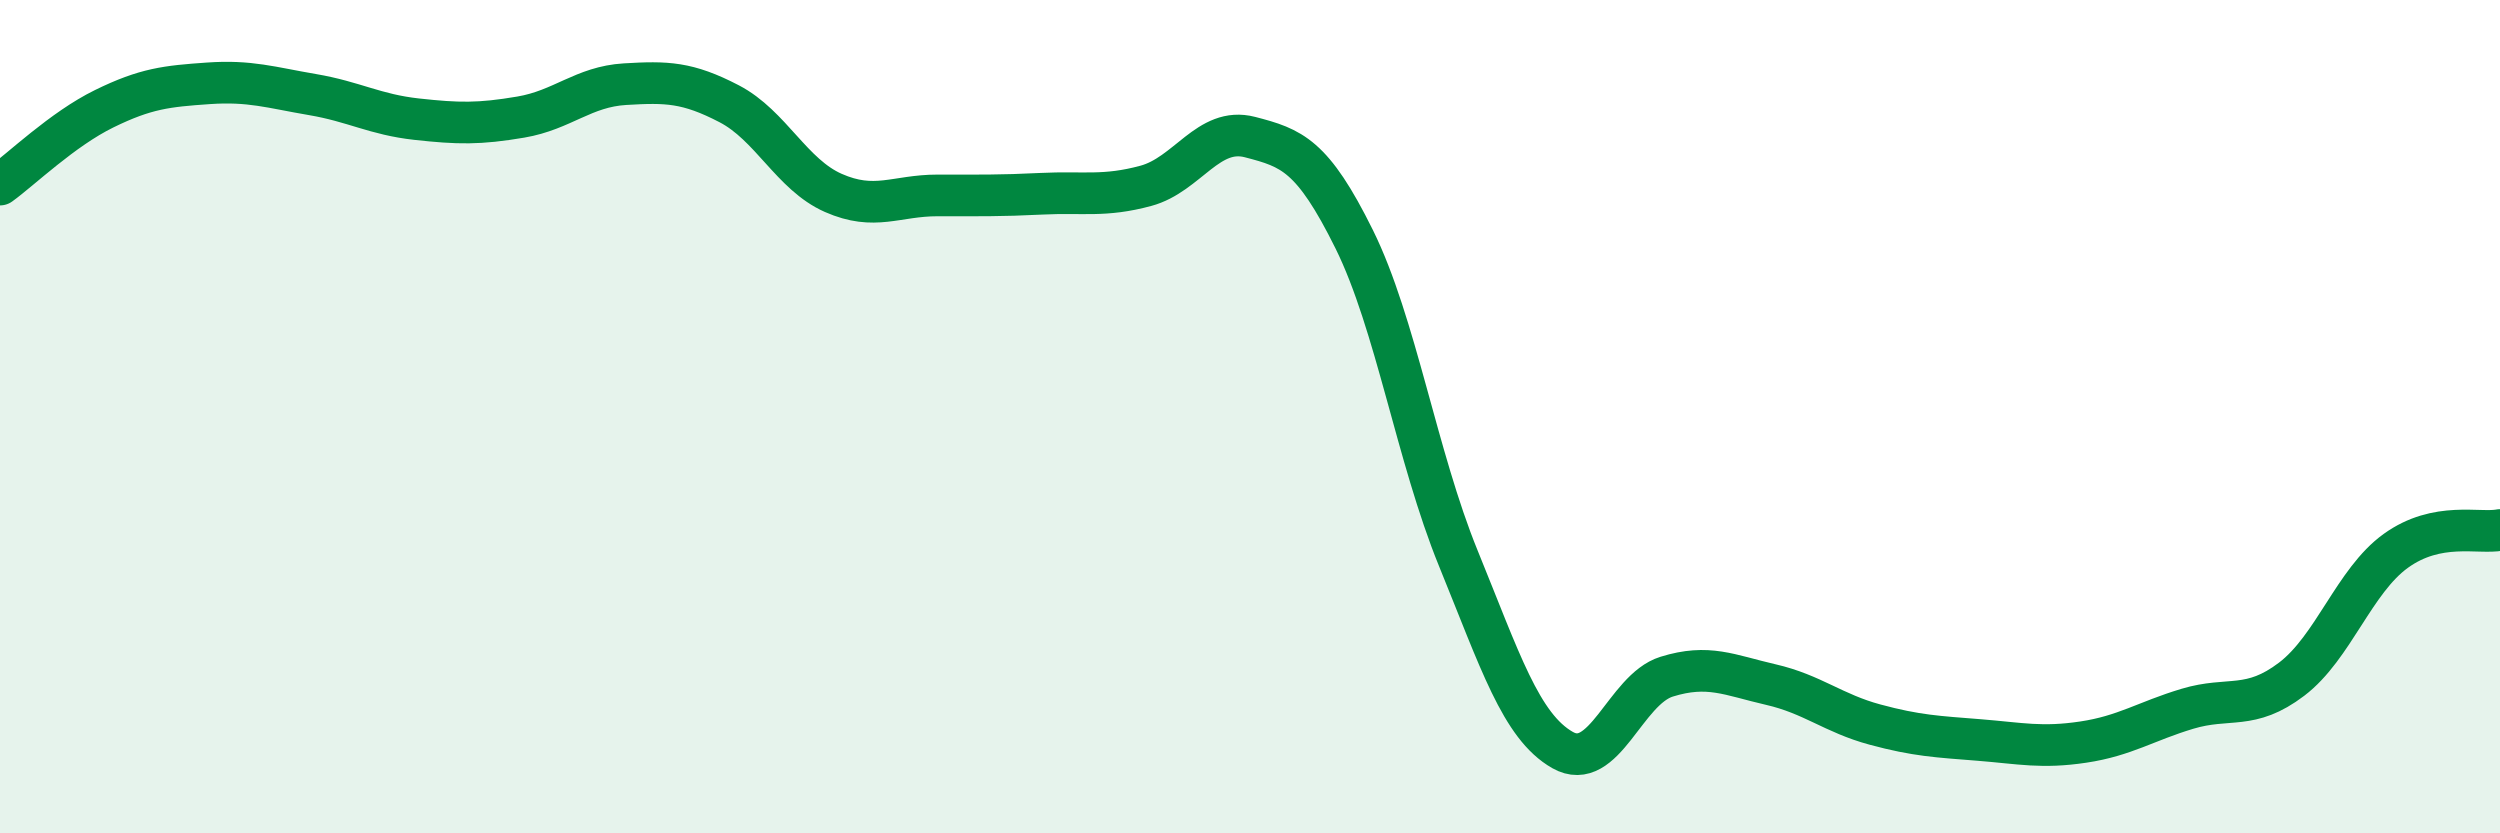 
    <svg width="60" height="20" viewBox="0 0 60 20" xmlns="http://www.w3.org/2000/svg">
      <path
        d="M 0,4.43 C 0.5,4.07 1.5,3.1 2.5,2.61 C 3.5,2.12 4,2.07 5,2 C 6,1.93 6.5,2.1 7.5,2.27 C 8.5,2.44 9,2.75 10,2.86 C 11,2.97 11.5,2.98 12.5,2.81 C 13.5,2.64 14,2.08 15,2.02 C 16,1.96 16.5,1.97 17.5,2.49 C 18.5,3.01 19,4.19 20,4.63 C 21,5.07 21.5,4.69 22.5,4.69 C 23.5,4.69 24,4.7 25,4.65 C 26,4.6 26.5,4.73 27.5,4.46 C 28.5,4.19 29,3.03 30,3.29 C 31,3.55 31.5,3.72 32.5,5.74 C 33.5,7.76 34,10.95 35,13.4 C 36,15.85 36.5,17.43 37.5,18 C 38.5,18.57 39,16.55 40,16.24 C 41,15.93 41.5,16.2 42.5,16.43 C 43.5,16.66 44,17.12 45,17.39 C 46,17.66 46.5,17.68 47.5,17.76 C 48.5,17.84 49,17.96 50,17.81 C 51,17.66 51.5,17.31 52.5,17.01 C 53.5,16.71 54,17.06 55,16.3 C 56,15.54 56.5,13.94 57.5,13.22 C 58.5,12.5 59.5,12.82 60,12.72L60 20L0 20Z"
        fill="#008740"
        opacity="0.1"
        stroke-linecap="round"
        stroke-linejoin="round"
      />
      <path
        d="M 0,4.43 C 0.5,4.07 1.5,3.1 2.5,2.61 C 3.5,2.12 4,2.07 5,2 C 6,1.93 6.5,2.1 7.5,2.27 C 8.5,2.44 9,2.75 10,2.86 C 11,2.97 11.5,2.98 12.5,2.81 C 13.5,2.64 14,2.08 15,2.02 C 16,1.96 16.5,1.97 17.5,2.49 C 18.5,3.01 19,4.19 20,4.63 C 21,5.07 21.5,4.69 22.5,4.69 C 23.5,4.69 24,4.7 25,4.65 C 26,4.6 26.5,4.73 27.5,4.46 C 28.5,4.19 29,3.03 30,3.29 C 31,3.55 31.5,3.72 32.5,5.74 C 33.5,7.76 34,10.95 35,13.4 C 36,15.85 36.5,17.43 37.5,18 C 38.5,18.57 39,16.55 40,16.24 C 41,15.93 41.5,16.2 42.5,16.43 C 43.5,16.66 44,17.12 45,17.39 C 46,17.66 46.5,17.68 47.5,17.76 C 48.5,17.84 49,17.96 50,17.81 C 51,17.66 51.5,17.31 52.5,17.01 C 53.5,16.71 54,17.06 55,16.3 C 56,15.54 56.5,13.94 57.5,13.22 C 58.5,12.5 59.5,12.82 60,12.72"
        stroke="#008740"
        stroke-width="1"
        fill="none"
        stroke-linecap="round"
        stroke-linejoin="round"
      />
    </svg>
  